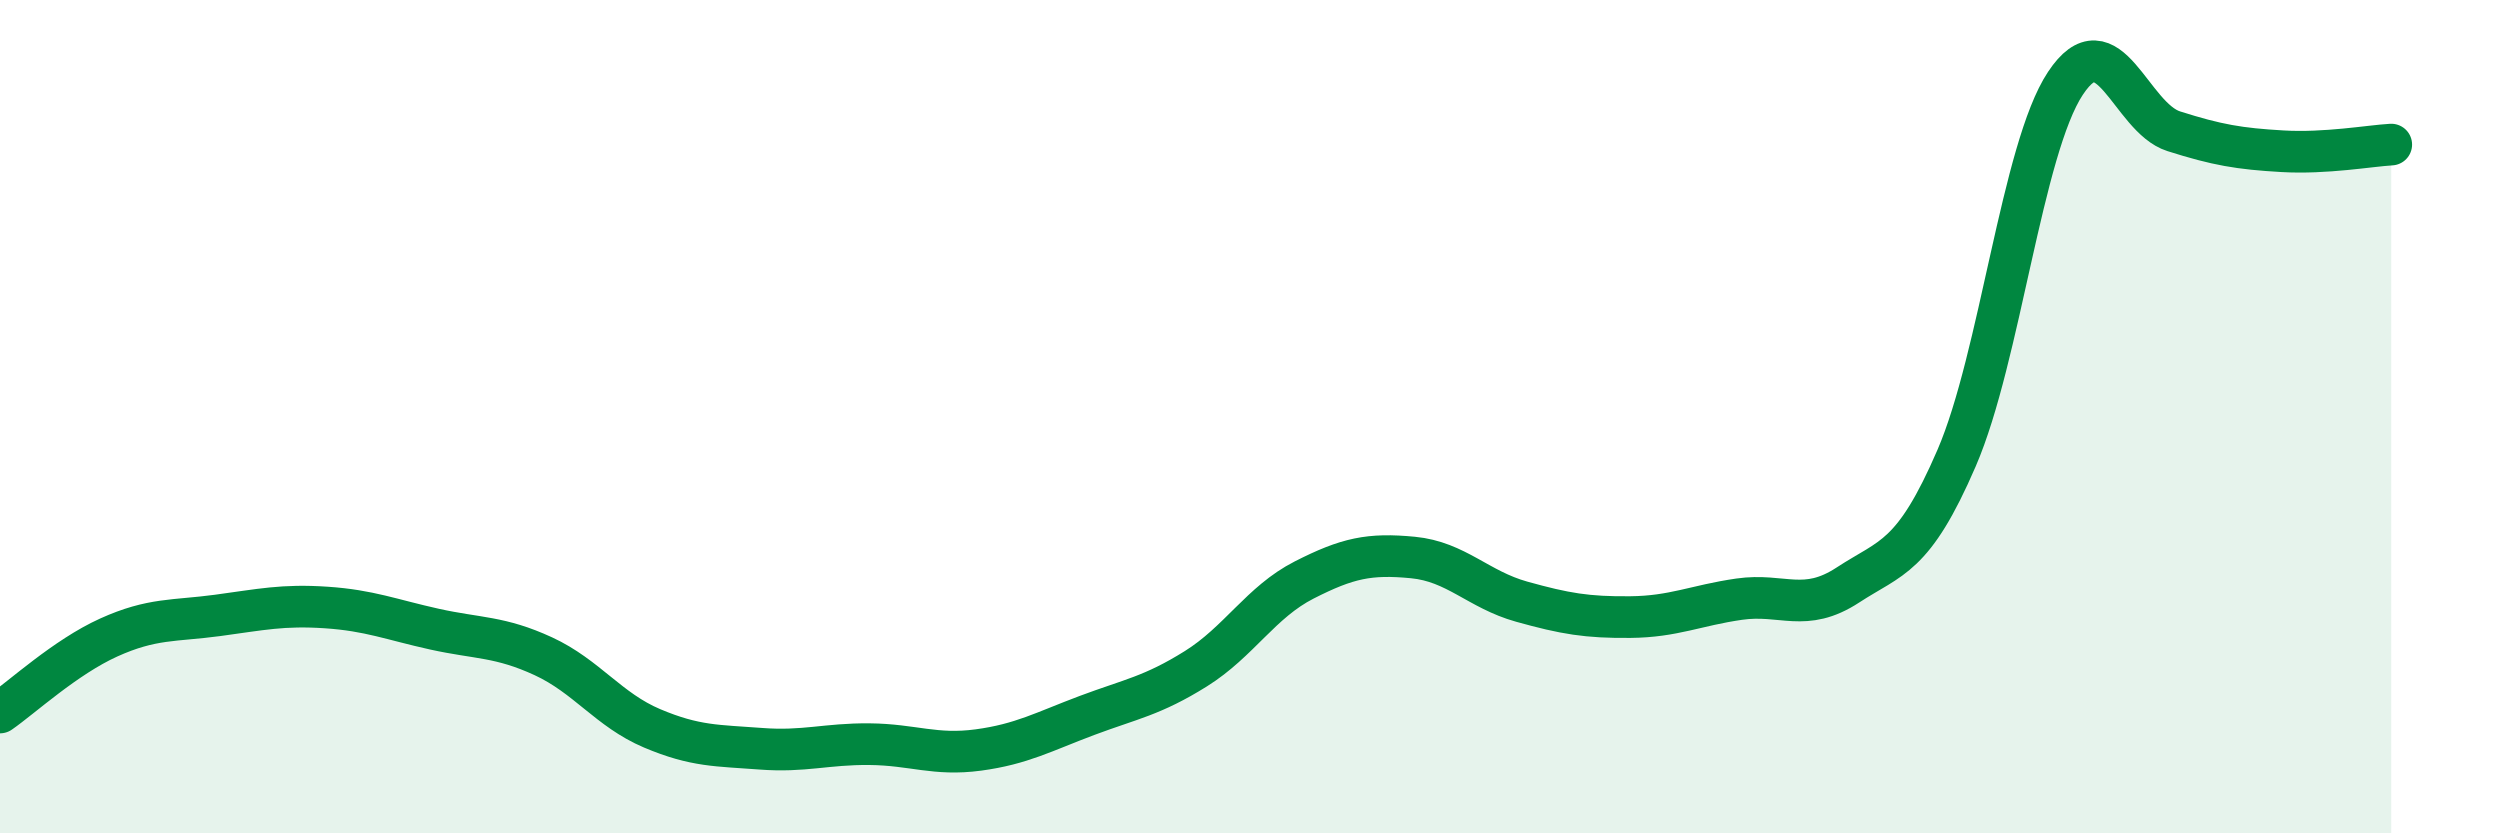 
    <svg width="60" height="20" viewBox="0 0 60 20" xmlns="http://www.w3.org/2000/svg">
      <path
        d="M 0,17.1 C 0.52,16.74 1.57,15.77 2.61,15.3 C 3.65,14.83 4.18,14.91 5.22,14.77 C 6.26,14.63 6.79,14.51 7.83,14.58 C 8.87,14.65 9.39,14.87 10.43,15.1 C 11.47,15.33 12,15.27 13.04,15.75 C 14.08,16.23 14.61,17.04 15.65,17.48 C 16.69,17.92 17.22,17.89 18.26,17.97 C 19.3,18.05 19.83,17.85 20.87,17.86 C 21.91,17.87 22.44,18.14 23.48,18 C 24.52,17.86 25.05,17.56 26.09,17.17 C 27.13,16.78 27.66,16.7 28.7,16.05 C 29.74,15.4 30.26,14.45 31.3,13.92 C 32.34,13.39 32.87,13.28 33.91,13.38 C 34.95,13.48 35.48,14.15 36.52,14.44 C 37.56,14.73 38.09,14.82 39.13,14.81 C 40.17,14.8 40.7,14.53 41.74,14.38 C 42.78,14.23 43.31,14.72 44.35,14.04 C 45.39,13.36 45.92,13.4 46.96,10.99 C 48,8.58 48.53,3.57 49.57,2 C 50.61,0.43 51.13,2.82 52.17,3.15 C 53.21,3.48 53.74,3.57 54.78,3.63 C 55.82,3.69 56.87,3.5 57.39,3.47L57.39 20L0 20Z"
        fill="#008740"
        opacity="0.1"
        stroke-linecap="round"
        stroke-linejoin="round"
      />
      <path
        d="M 0,17.1 C 0.52,16.74 1.57,15.77 2.61,15.3 C 3.65,14.83 4.18,14.91 5.22,14.77 C 6.26,14.63 6.79,14.51 7.83,14.58 C 8.87,14.65 9.39,14.87 10.43,15.1 C 11.47,15.33 12,15.27 13.04,15.75 C 14.08,16.23 14.61,17.04 15.65,17.48 C 16.69,17.92 17.22,17.89 18.26,17.97 C 19.3,18.05 19.83,17.85 20.87,17.86 C 21.91,17.87 22.44,18.14 23.48,18 C 24.52,17.86 25.05,17.56 26.09,17.17 C 27.13,16.78 27.66,16.7 28.7,16.05 C 29.74,15.4 30.26,14.45 31.3,13.92 C 32.34,13.39 32.87,13.28 33.91,13.38 C 34.95,13.48 35.48,14.15 36.52,14.44 C 37.56,14.73 38.09,14.82 39.13,14.81 C 40.17,14.8 40.7,14.53 41.74,14.38 C 42.78,14.23 43.31,14.72 44.35,14.04 C 45.39,13.36 45.92,13.4 46.96,10.99 C 48,8.58 48.53,3.57 49.57,2 C 50.61,0.43 51.13,2.82 52.17,3.15 C 53.21,3.48 53.74,3.57 54.78,3.63 C 55.82,3.69 56.87,3.5 57.39,3.47"
        stroke="#008740"
        stroke-width="1"
        fill="none"
        stroke-linecap="round"
        stroke-linejoin="round"
      />
    </svg>
  